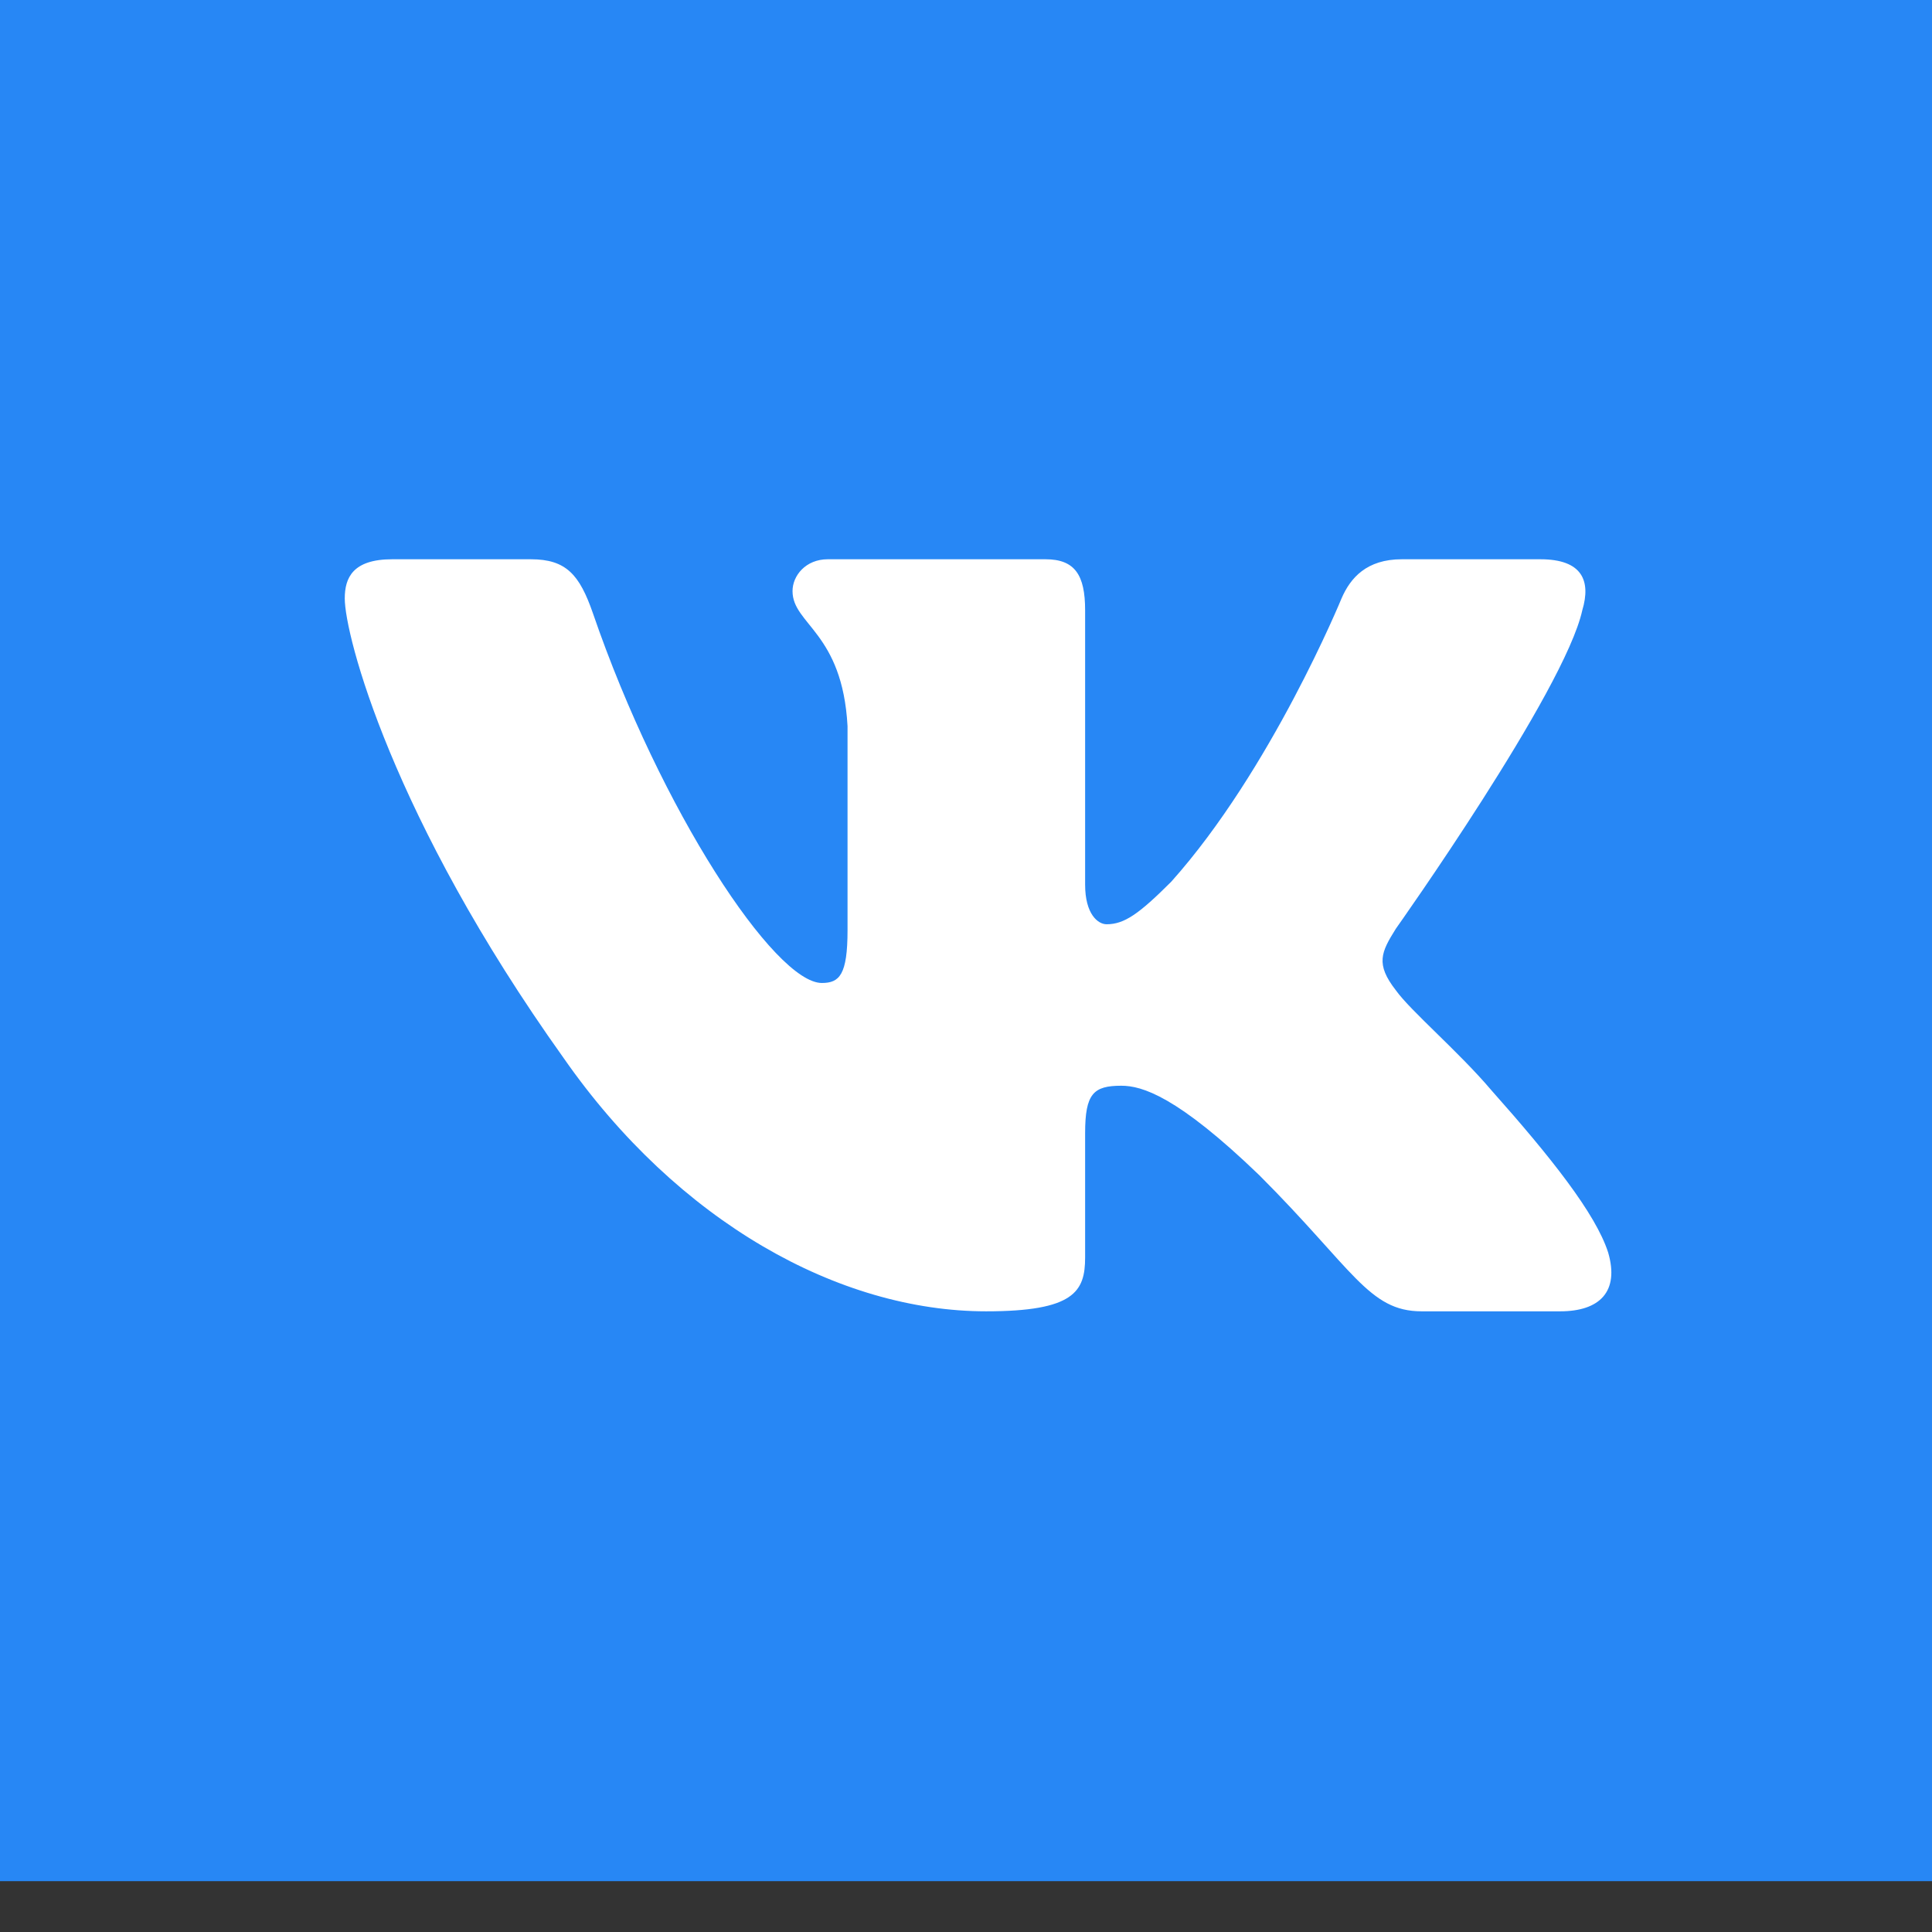 <?xml version="1.0" encoding="UTF-8"?> <svg xmlns="http://www.w3.org/2000/svg" width="38" height="38" viewBox="0 0 38 38" fill="none"><rect x="0" y="0" width="38" height="38" fill="#333333" stroke="none"/><rect width="38" height="37" fill="#2787F5"></rect><path fill-rule="evenodd" clip-rule="evenodd" d="M10.441 11H7.715C6.937 11 6.781 11.367 6.781 11.771C6.781 12.492 7.705 16.072 11.083 20.806C13.335 24.039 16.508 25.792 19.396 25.792C21.128 25.792 21.343 25.402 21.343 24.732V22.288C21.343 21.51 21.507 21.355 22.055 21.355C22.459 21.355 23.152 21.557 24.769 23.115C26.617 24.963 26.922 25.792 27.961 25.792H30.687C31.465 25.792 31.855 25.402 31.63 24.634C31.384 23.869 30.502 22.758 29.331 21.441C28.696 20.691 27.743 19.882 27.455 19.478C27.05 18.959 27.166 18.728 27.455 18.266C27.455 18.266 30.775 13.589 31.122 12.002C31.295 11.424 31.122 11 30.297 11H27.572C26.879 11 26.56 11.367 26.386 11.771C26.386 11.771 25 15.148 23.037 17.342C22.402 17.977 22.113 18.179 21.766 18.179C21.593 18.179 21.343 17.977 21.343 17.4V12.002C21.343 11.309 21.141 11 20.564 11H16.281C15.848 11 15.588 11.322 15.588 11.626C15.588 12.283 16.569 12.435 16.67 14.282V18.295C16.67 19.174 16.511 19.334 16.165 19.334C15.241 19.334 12.994 15.941 11.661 12.059C11.399 11.305 11.137 11 10.441 11Z" fill="white"></path></svg> 